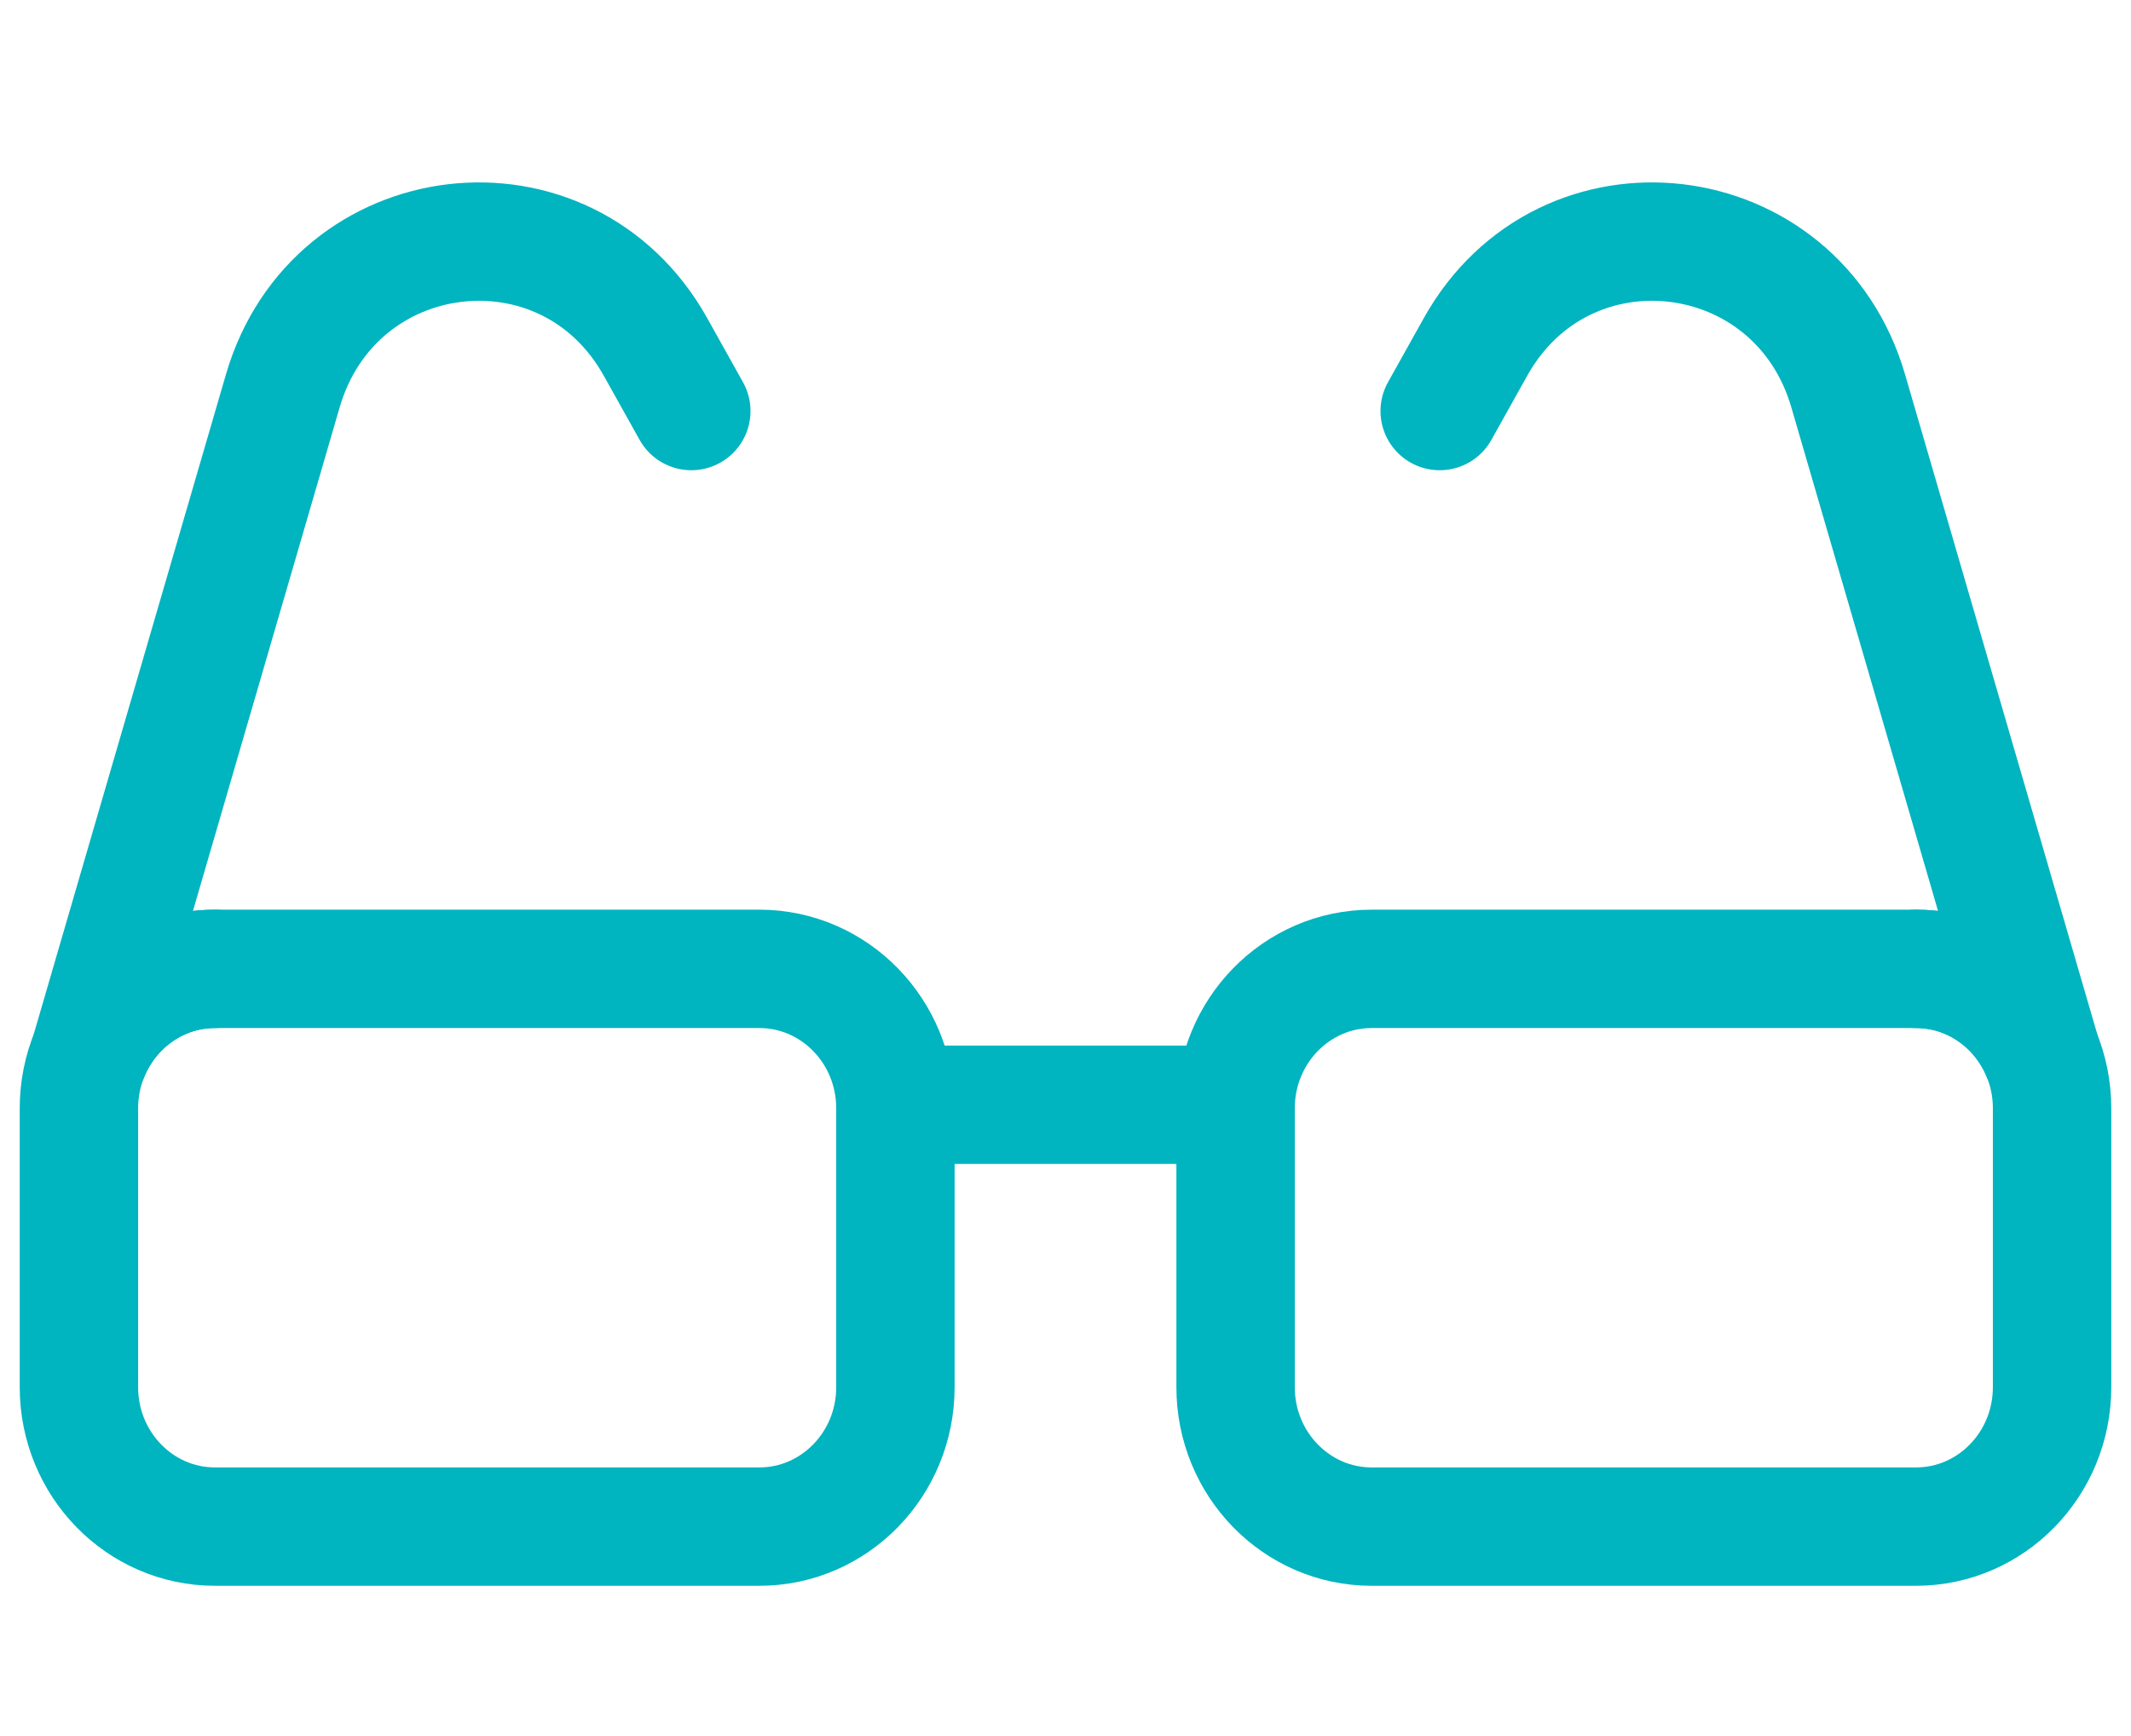 <?xml version="1.0" encoding="UTF-8" standalone="no"?>
<svg width="27px" height="22px" viewBox="0 0 27 22" version="1.1" xmlns="http://www.w3.org/2000/svg" xmlns:xlink="http://www.w3.org/1999/xlink">
    <!-- Generator: Sketch 43.2 (39069) - http://www.bohemiancoding.com/sketch -->
    <title>include icon - optical</title>
    <desc>Created with Sketch.</desc>
    <defs></defs>
    <g id="Health" stroke="none" stroke-width="1" fill="none" fill-rule="evenodd" stroke-linecap="round" stroke-linejoin="round">
        <g id="include-icon---optical" stroke="#00B4C0" stroke-width="1.5">
            <g id="Page-1" transform="translate(1, 3)">
                <path d="M14.423,11 L10.577,11" id="Stroke-1"></path>
                <g id="Group-10">
                    <path d="M8.621,16.346 L1.724,16.346 C0.772,16.346 0,15.555 0,14.579 L0,11.045 C0,10.069 0.772,9.278 1.724,9.278 L8.621,9.278 C9.573,9.278 10.345,10.069 10.345,11.045 L10.345,14.579 C10.345,15.555 9.573,16.346 8.621,16.346 Z" id="Stroke-2"></path>
                    <path d="M23.276,16.346 L16.379,16.346 C15.427,16.346 14.655,15.555 14.655,14.579 L14.655,11.045 C14.655,10.069 15.427,9.278 16.379,9.278 L23.276,9.278 C24.228,9.278 25,10.069 25,11.045 L25,14.579 C25,15.555 24.228,16.346 23.276,16.346 Z" id="Stroke-4"></path>
                    <path d="M23.276,9.278 C23.994,9.278 24.609,9.729 24.868,10.369 L22.417,1.954 C21.767,-0.279 18.822,-0.626 17.694,1.398 L17.241,2.209" id="Stroke-6"></path>
                    <path d="M7.759,2.209 L7.306,1.398 C6.178,-0.626 3.233,-0.279 2.583,1.954 L0.132,10.369 C0.391,9.729 1.006,9.278 1.724,9.278" id="Stroke-8"></path>
                </g>
            </g>
        </g>
    </g>
</svg>